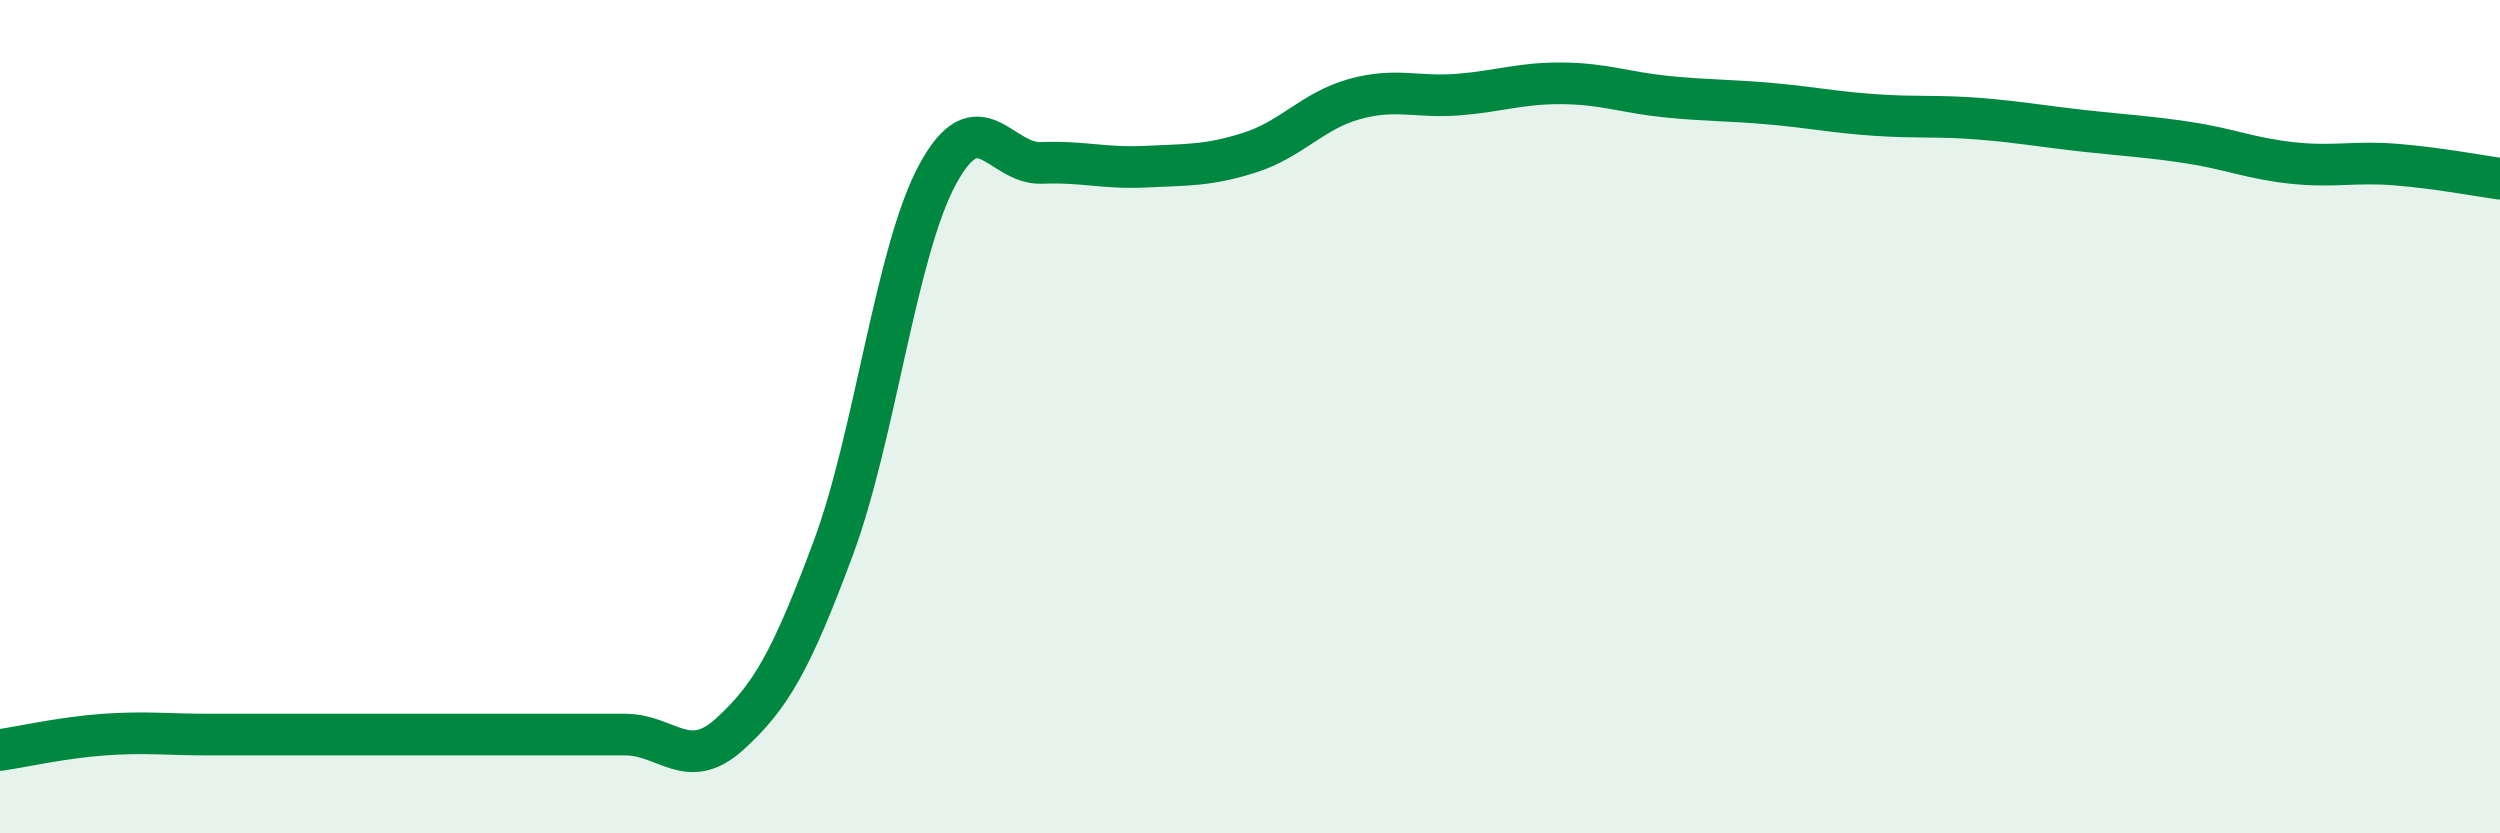 
    <svg width="60" height="20" viewBox="0 0 60 20" xmlns="http://www.w3.org/2000/svg">
      <path
        d="M 0,18 C 0.5,17.93 1.5,17.7 2.5,17.63 C 3.5,17.56 4,17.63 5,17.63 C 6,17.63 6.5,17.63 7.5,17.63 C 8.5,17.63 9,17.63 10,17.63 C 11,17.63 11.5,17.63 12.5,17.63 C 13.5,17.63 14,17.63 15,17.63 C 16,17.63 16.5,18.53 17.5,17.63 C 18.5,16.73 19,15.84 20,13.15 C 21,10.46 21.5,6.04 22.5,4.19 C 23.5,2.34 24,3.95 25,3.91 C 26,3.87 26.5,4.05 27.5,4 C 28.5,3.95 29,3.98 30,3.66 C 31,3.34 31.5,2.66 32.5,2.38 C 33.5,2.1 34,2.35 35,2.27 C 36,2.19 36.5,1.99 37.5,2 C 38.5,2.01 39,2.22 40,2.32 C 41,2.42 41.5,2.4 42.5,2.49 C 43.5,2.58 44,2.69 45,2.76 C 46,2.83 46.5,2.77 47.5,2.85 C 48.5,2.93 49,3.03 50,3.14 C 51,3.25 51.5,3.27 52.5,3.42 C 53.5,3.57 54,3.8 55,3.91 C 56,4.02 56.5,3.87 57.5,3.95 C 58.5,4.03 59.5,4.22 60,4.29L60 20L0 20Z"
        fill="#008740"
        opacity="0.1"
        stroke-linecap="round"
        stroke-linejoin="round"
      />
      <path
        d="M 0,18 C 0.5,17.93 1.5,17.7 2.5,17.63 C 3.5,17.56 4,17.63 5,17.63 C 6,17.63 6.5,17.63 7.5,17.63 C 8.5,17.63 9,17.63 10,17.63 C 11,17.63 11.5,17.63 12.5,17.63 C 13.5,17.63 14,17.63 15,17.63 C 16,17.63 16.5,18.53 17.5,17.63 C 18.5,16.73 19,15.84 20,13.15 C 21,10.46 21.5,6.04 22.5,4.19 C 23.5,2.34 24,3.95 25,3.91 C 26,3.87 26.5,4.05 27.5,4 C 28.5,3.95 29,3.98 30,3.66 C 31,3.34 31.5,2.66 32.5,2.38 C 33.5,2.1 34,2.35 35,2.27 C 36,2.19 36.5,1.99 37.5,2 C 38.5,2.01 39,2.22 40,2.32 C 41,2.42 41.5,2.4 42.5,2.49 C 43.5,2.58 44,2.69 45,2.76 C 46,2.83 46.5,2.77 47.5,2.85 C 48.5,2.93 49,3.03 50,3.14 C 51,3.25 51.5,3.27 52.5,3.42 C 53.5,3.57 54,3.8 55,3.91 C 56,4.02 56.5,3.87 57.5,3.95 C 58.5,4.03 59.5,4.22 60,4.29"
        stroke="#008740"
        stroke-width="1"
        fill="none"
        stroke-linecap="round"
        stroke-linejoin="round"
      />
    </svg>
  